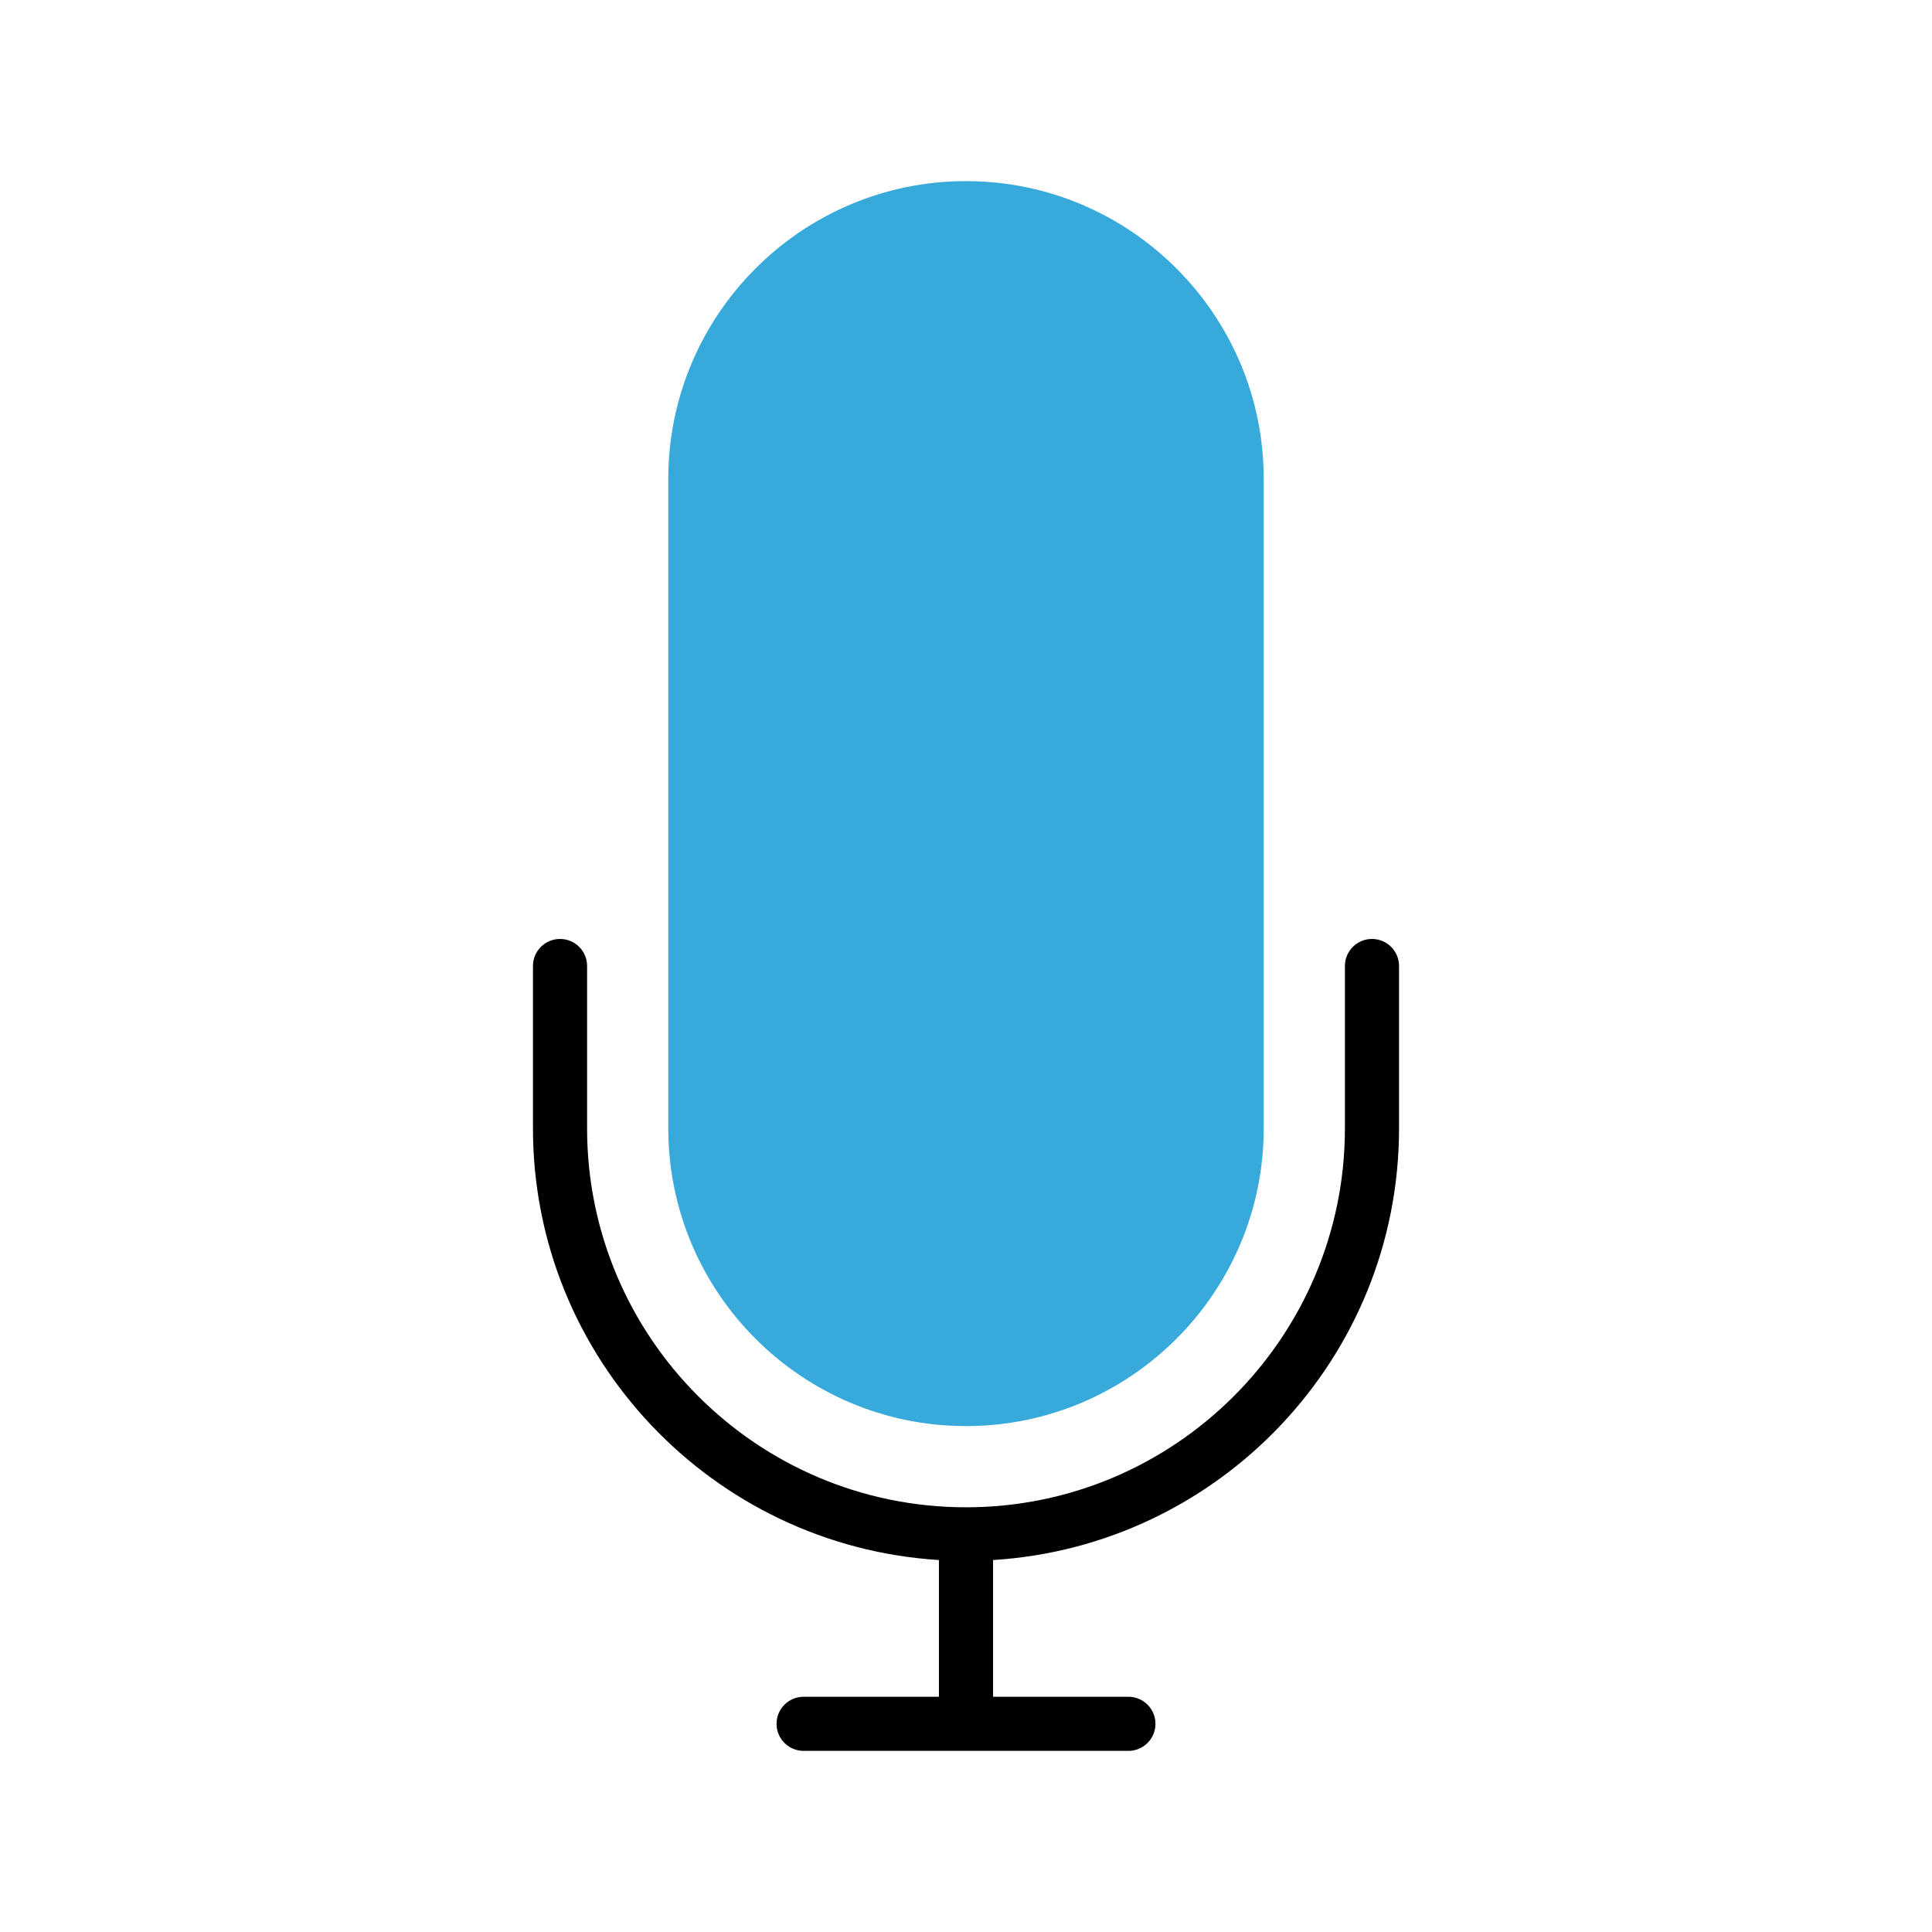 <svg width="64" height="64" viewBox="0 0 64 64" fill="none" xmlns="http://www.w3.org/2000/svg">
<g clip-path="url(#clip0_14107_16273)">
<path d="M45.448 31.104C44.953 31.104 44.552 31.504 44.552 32V37.379C44.552 44.301 38.921 49.931 32 49.931C25.079 49.931 19.448 44.301 19.448 37.379V32C19.448 31.504 19.047 31.104 18.552 31.104C18.057 31.104 17.655 31.504 17.655 32V37.379C17.655 44.987 23.612 51.212 31.103 51.678V56.207H26.621C26.126 56.207 25.724 56.608 25.724 57.103C25.724 57.599 26.126 58 26.621 58H37.379C37.874 58 38.276 57.599 38.276 57.103C38.276 56.608 37.874 56.207 37.379 56.207H32.897V51.678C40.388 51.212 46.345 44.986 46.345 37.379V32C46.345 31.504 45.943 31.104 45.448 31.104Z" fill="black"/>
<path d="M32 47.241C37.438 47.241 41.862 42.817 41.862 37.379V15.862C41.862 10.425 37.438 6 32 6C26.562 6 22.138 10.425 22.138 15.862V37.379C22.138 42.817 26.562 47.241 32 47.241Z" fill="#37A9DA"/>
</g>
<defs>
<clipPath id="clip0_14107_16273">
<rect width="64" height="64" fill="white"/>
</clipPath>
</defs>
</svg>
